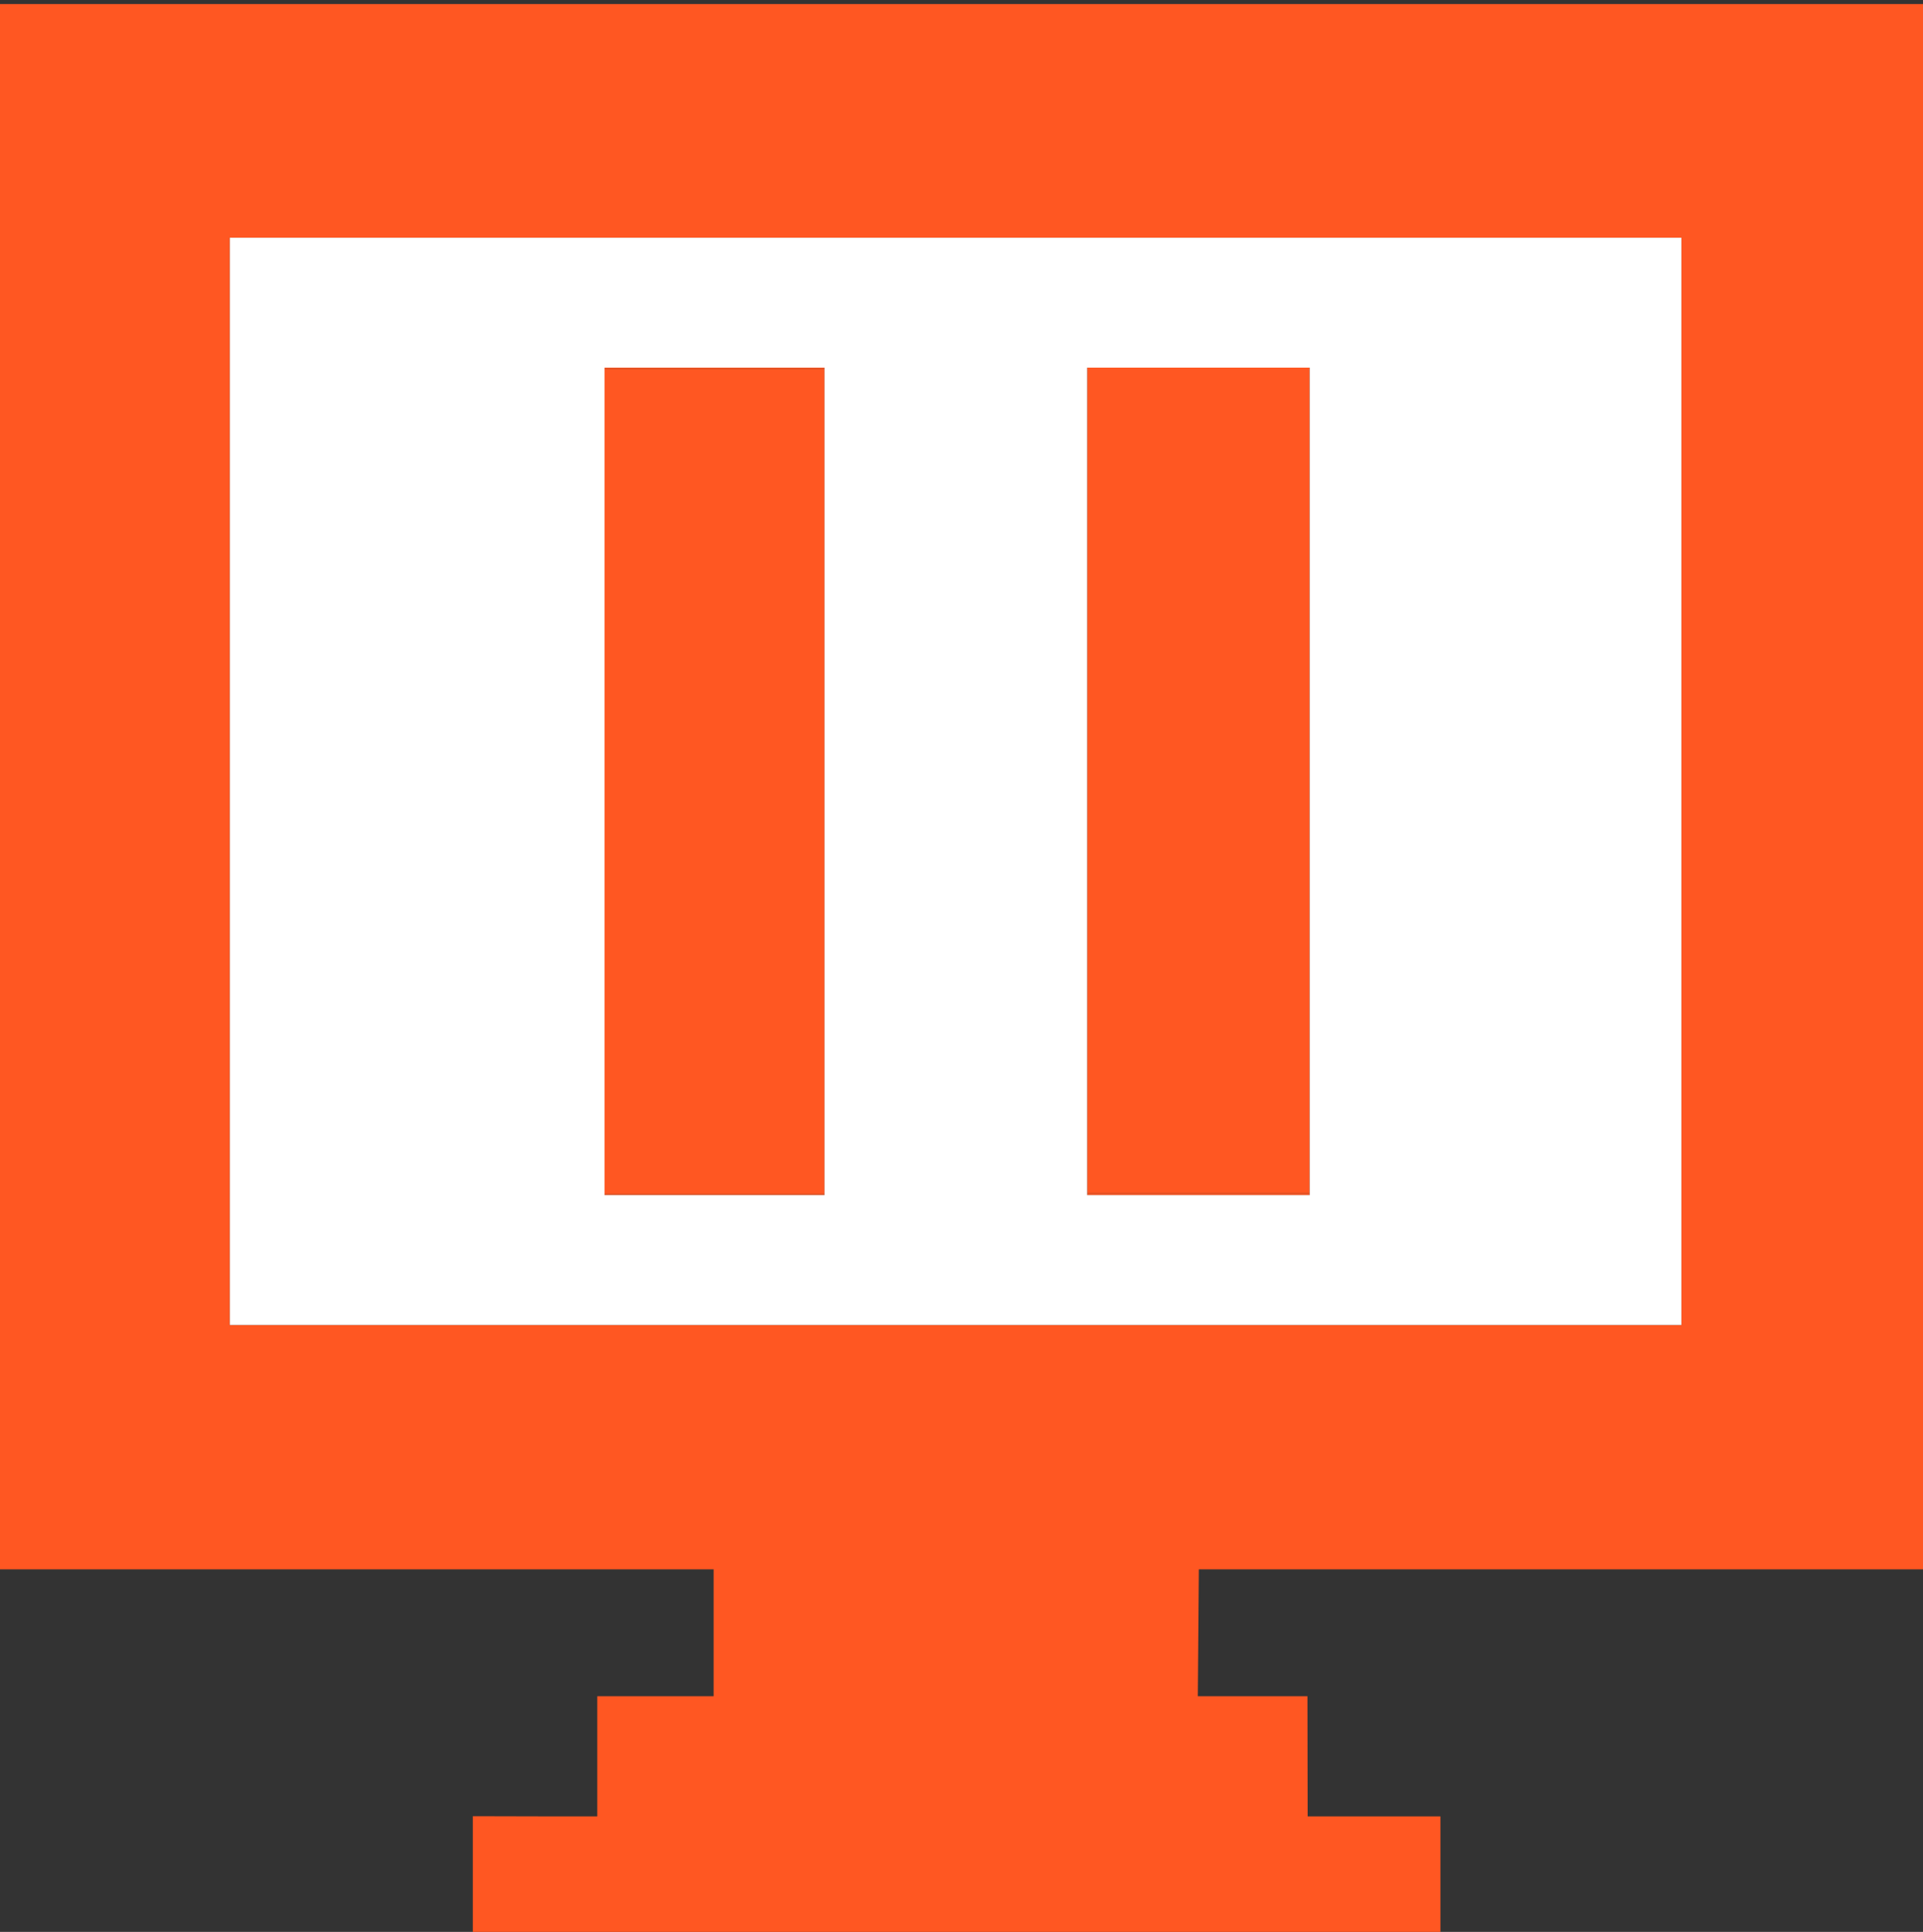 <?xml version="1.0" encoding="utf-8"?>
<!-- Generator: Adobe Illustrator 27.9.0, SVG Export Plug-In . SVG Version: 6.00 Build 0)  -->
<svg version="1.1" id="Layer_1" xmlns="http://www.w3.org/2000/svg" xmlns:xlink="http://www.w3.org/1999/xlink" x="0px" y="0px"
	 viewBox="0 0 94.72 95.17" style="enable-background:new 0 0 94.72 95.17;" xml:space="preserve">
<rect x="0" y="0" width="94.72" height="95.17" fill="#333333" stroke="none"/>
<style type="text/css">
	.st0{fill:#FF5722;}
	.st1{fill:#FFFFFF;}
	.st2{fill:none;}
</style>
<g>
	<g id="XMLID_00000090295650141264110620000003232061245125660840_">
		<g>
			<path class="st0" d="M29.42,89.48v-5.92h5.73v-6.25H0C0,51.57,0,25.82,0,0.2c1.76,0,61.76,0,90.28,0h4.44v77.11H59.05L59,83.56     h5.4l0.01,5.9v0.02c0.02,0,0.03,0,0.05,0h6.49v5.69H23.29v-5.7C26.89,89.48,27.52,89.48,29.42,89.48z M82.82,65.27V11.71h-71.5     v53.56H82.82z"/>
			<rect x="29.78" y="18.11" class="st0" width="10.83" height="0.06"/>
			<rect x="29.78" y="58.81" class="st0" width="10.83" height="0.06"/>
			<rect x="53.55" y="18.11" class="st0" width="10.96" height="40.68"/>
			<rect x="53.55" y="58.79" class="st0" width="10.96" height="0.08"/>
			<rect x="29.78" y="18.17" class="st0" width="10.83" height="40.64"/>
			<path class="st1" d="M82.82,11.71v53.56h-71.5V11.71H82.82z M64.51,58.79V18.11H53.55v40.68v0.08h10.96V58.79z M40.61,58.87     v-0.06V18.17v-0.06H29.78v0.06v40.64v0.06H40.61z"/>
		</g>
		<g>
		</g>
	</g>
</g>
<path class="st2" d="M1.79,0.03"/>
<path class="st0" d="M90.31,0"/>
<path class="st2" d="M34.91,83.5"/>
</svg>
